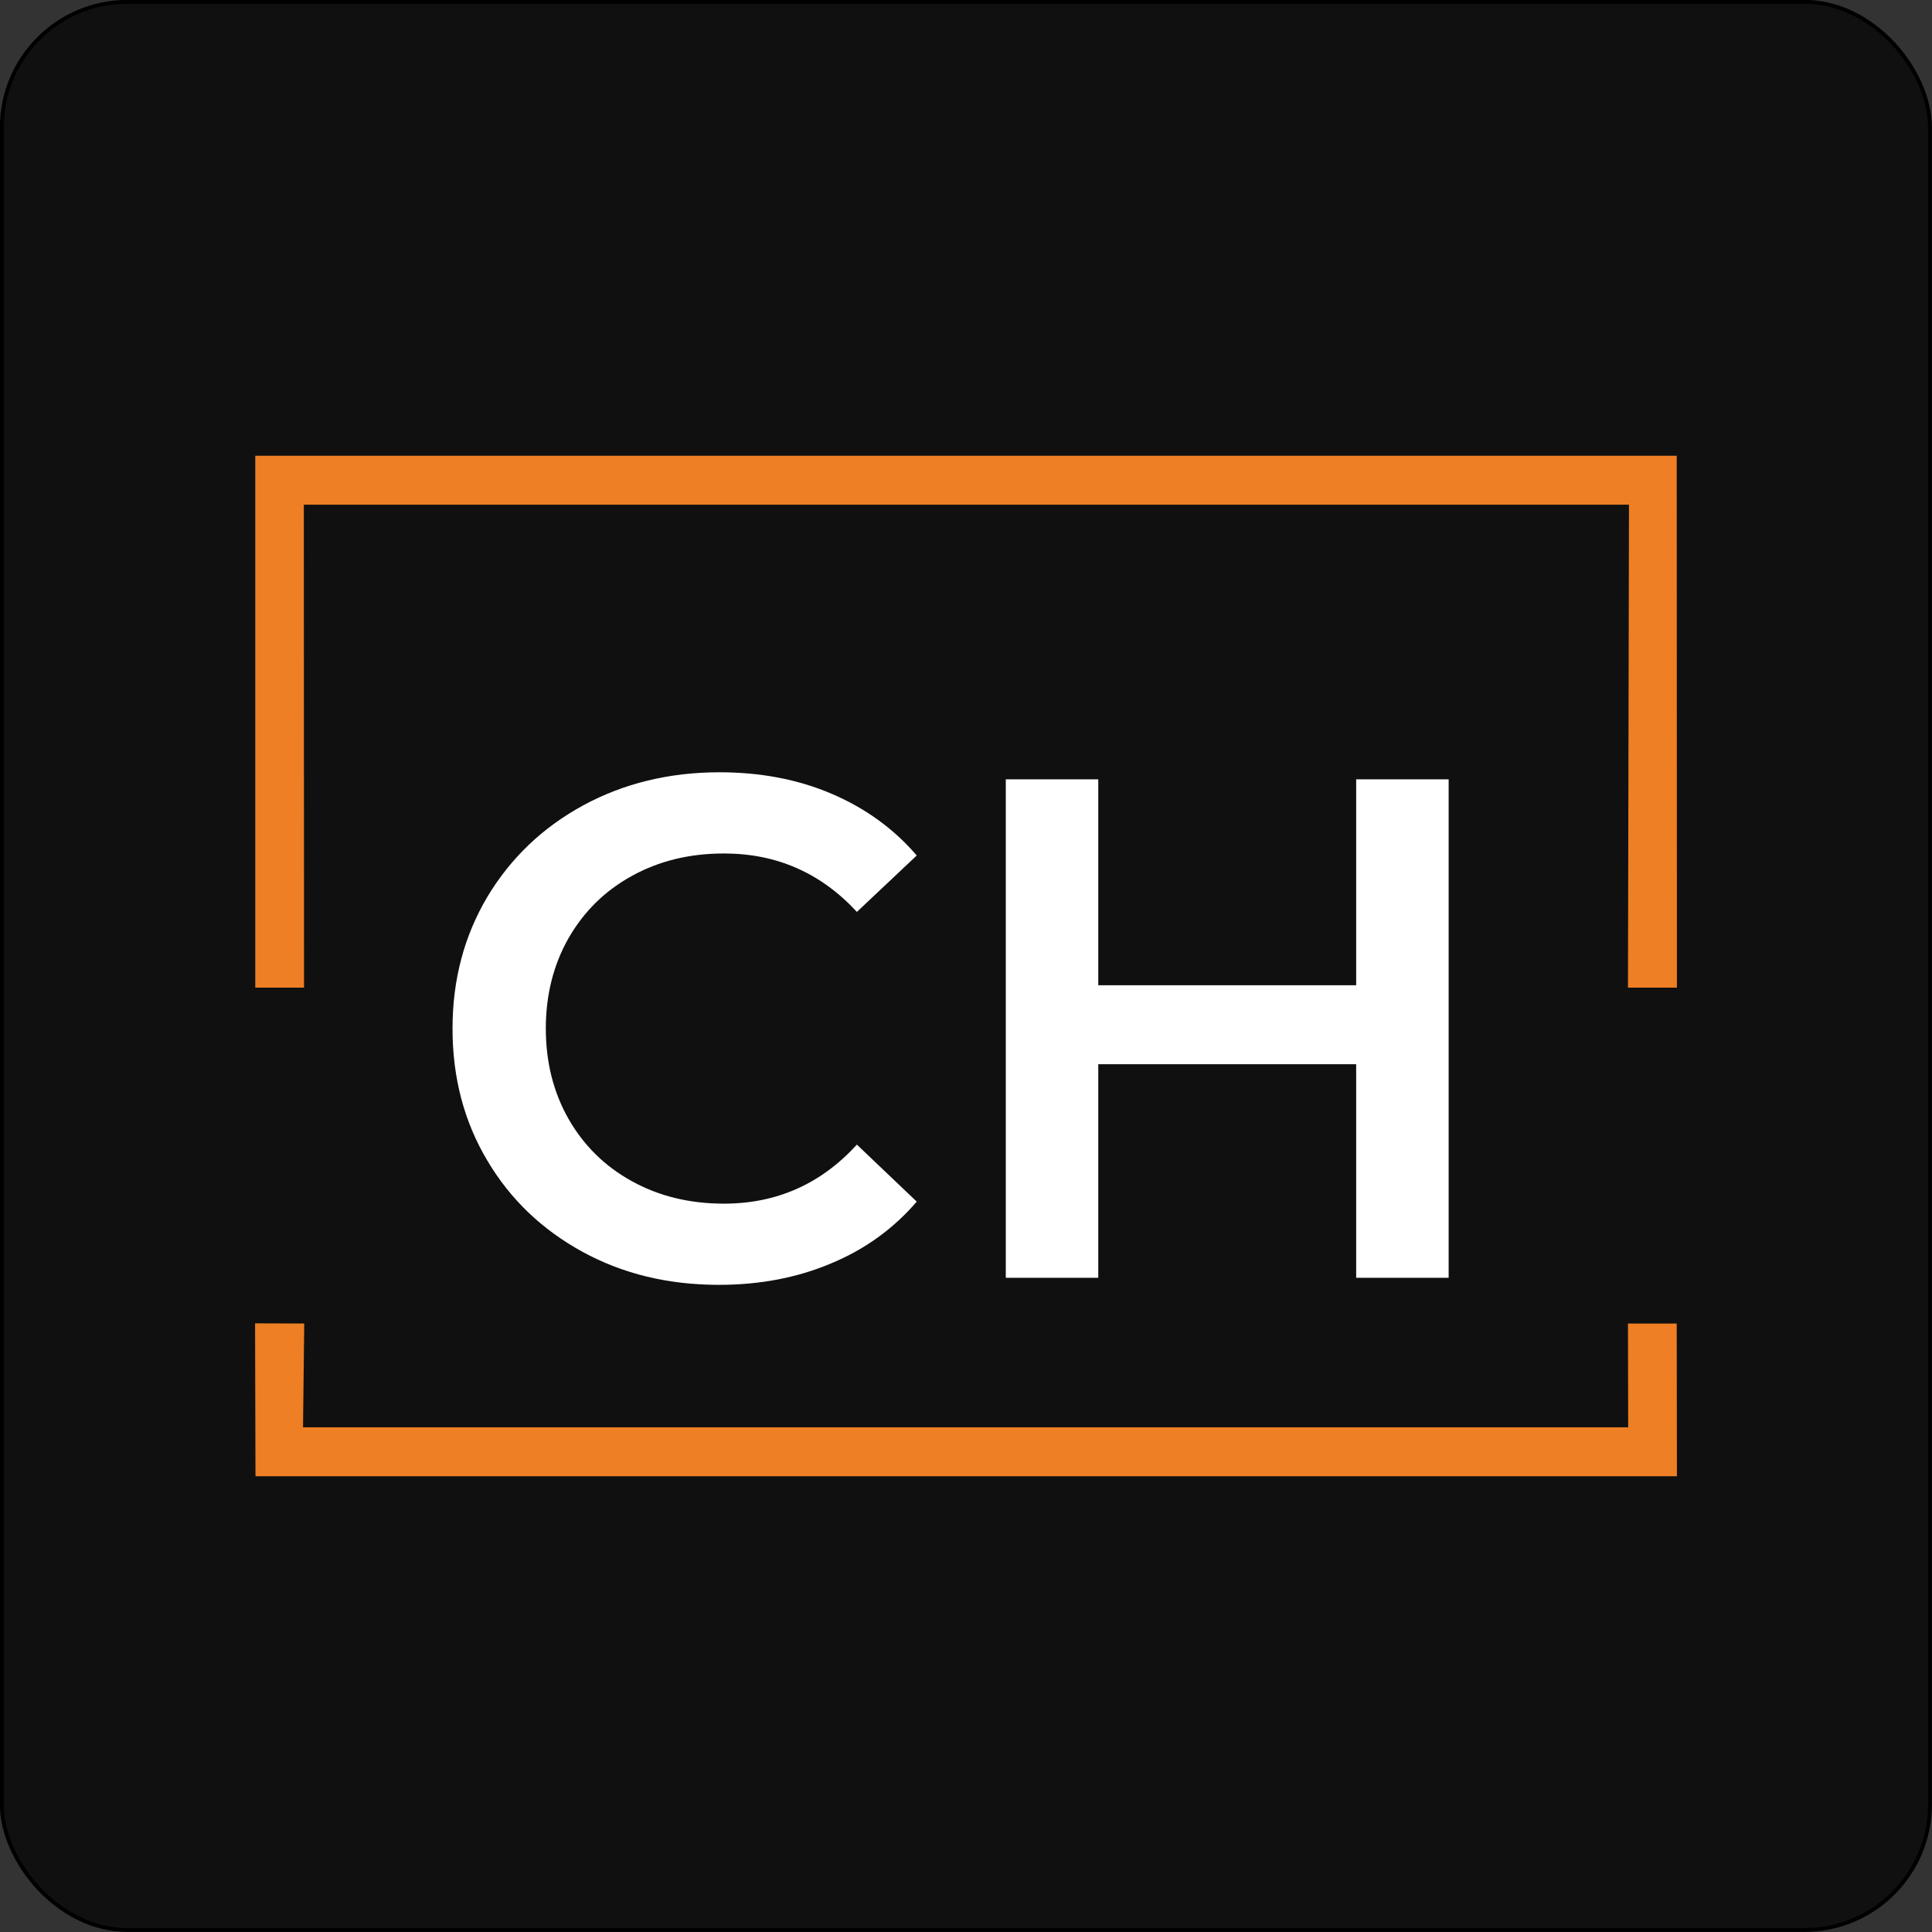<?xml version="1.0" encoding="UTF-8"?> <svg xmlns="http://www.w3.org/2000/svg" xmlns:xlink="http://www.w3.org/1999/xlink" xmlns:xodm="http://www.corel.com/coreldraw/odm/2003" xml:space="preserve" width="200px" height="200px" version="1.1" style="shape-rendering:geometricPrecision; text-rendering:geometricPrecision; image-rendering:optimizeQuality; fill-rule:evenodd; clip-rule:evenodd" viewBox="0 0 95.89 95.89"><rect x="0" y="0" width="95.89" height="95.89" fill="#333333" stroke="none"/> <defs> <style type="text/css"> .str0 {stroke:black;stroke-width:0.19;stroke-miterlimit:22.926} .fil0 {fill:#101010} .fil1 {fill:#EE7F24} .fil2 {fill:white;fill-rule:nonzero} </style> </defs> <g id="Слой_x0020_1">  <rect class="fil0 str0" x="0.09" y="0.09" width="95.7" height="95.7" rx="6.23" ry="6.23"></rect> <g id="_1091159152"> <polygon class="fil1" points="12.67,22.62 83.22,22.62 83.23,49.02 80.8,49.02 80.85,25.05 15.08,25.05 15.09,49.02 12.67,49.02 "></polygon> <path class="fil2" d="M35.68 63.77c-2.5,0 -4.76,-0.54 -6.77,-1.64 -2.01,-1.1 -3.59,-2.61 -4.73,-4.54 -1.15,-1.93 -1.72,-4.11 -1.72,-6.54 0,-2.43 0.58,-4.6 1.73,-6.54 1.16,-1.93 2.74,-3.44 4.76,-4.54 2.01,-1.09 4.27,-1.64 6.76,-1.64 2.03,0 3.88,0.35 5.55,1.06 1.67,0.71 3.09,1.73 4.24,3.07l-2.97 2.8c-1.79,-1.94 -3.99,-2.9 -6.6,-2.9 -1.7,0 -3.22,0.37 -4.56,1.11 -1.35,0.74 -2.39,1.77 -3.15,3.09 -0.75,1.32 -1.13,2.82 -1.13,4.49 0,1.67 0.38,3.17 1.13,4.49 0.76,1.32 1.8,2.35 3.15,3.09 1.34,0.74 2.86,1.11 4.56,1.11 2.61,0 4.81,-0.97 6.6,-2.93l2.97 2.83c-1.15,1.34 -2.57,2.37 -4.26,3.07 -1.68,0.71 -3.54,1.06 -5.56,1.06z"></path> <polygon id="_1" class="fil2" points="71.9,38.68 71.9,63.42 67.31,63.42 67.31,52.82 54.51,52.82 54.51,63.42 49.92,63.42 49.92,38.68 54.51,38.68 54.51,48.9 67.31,48.9 67.31,38.68 "></polygon> <polygon class="fil1" points="83.23,73.27 12.68,73.27 12.66,65.68 15.1,65.69 15.04,70.84 80.81,70.84 80.8,65.69 83.22,65.69 "></polygon> </g> </g> </svg> 